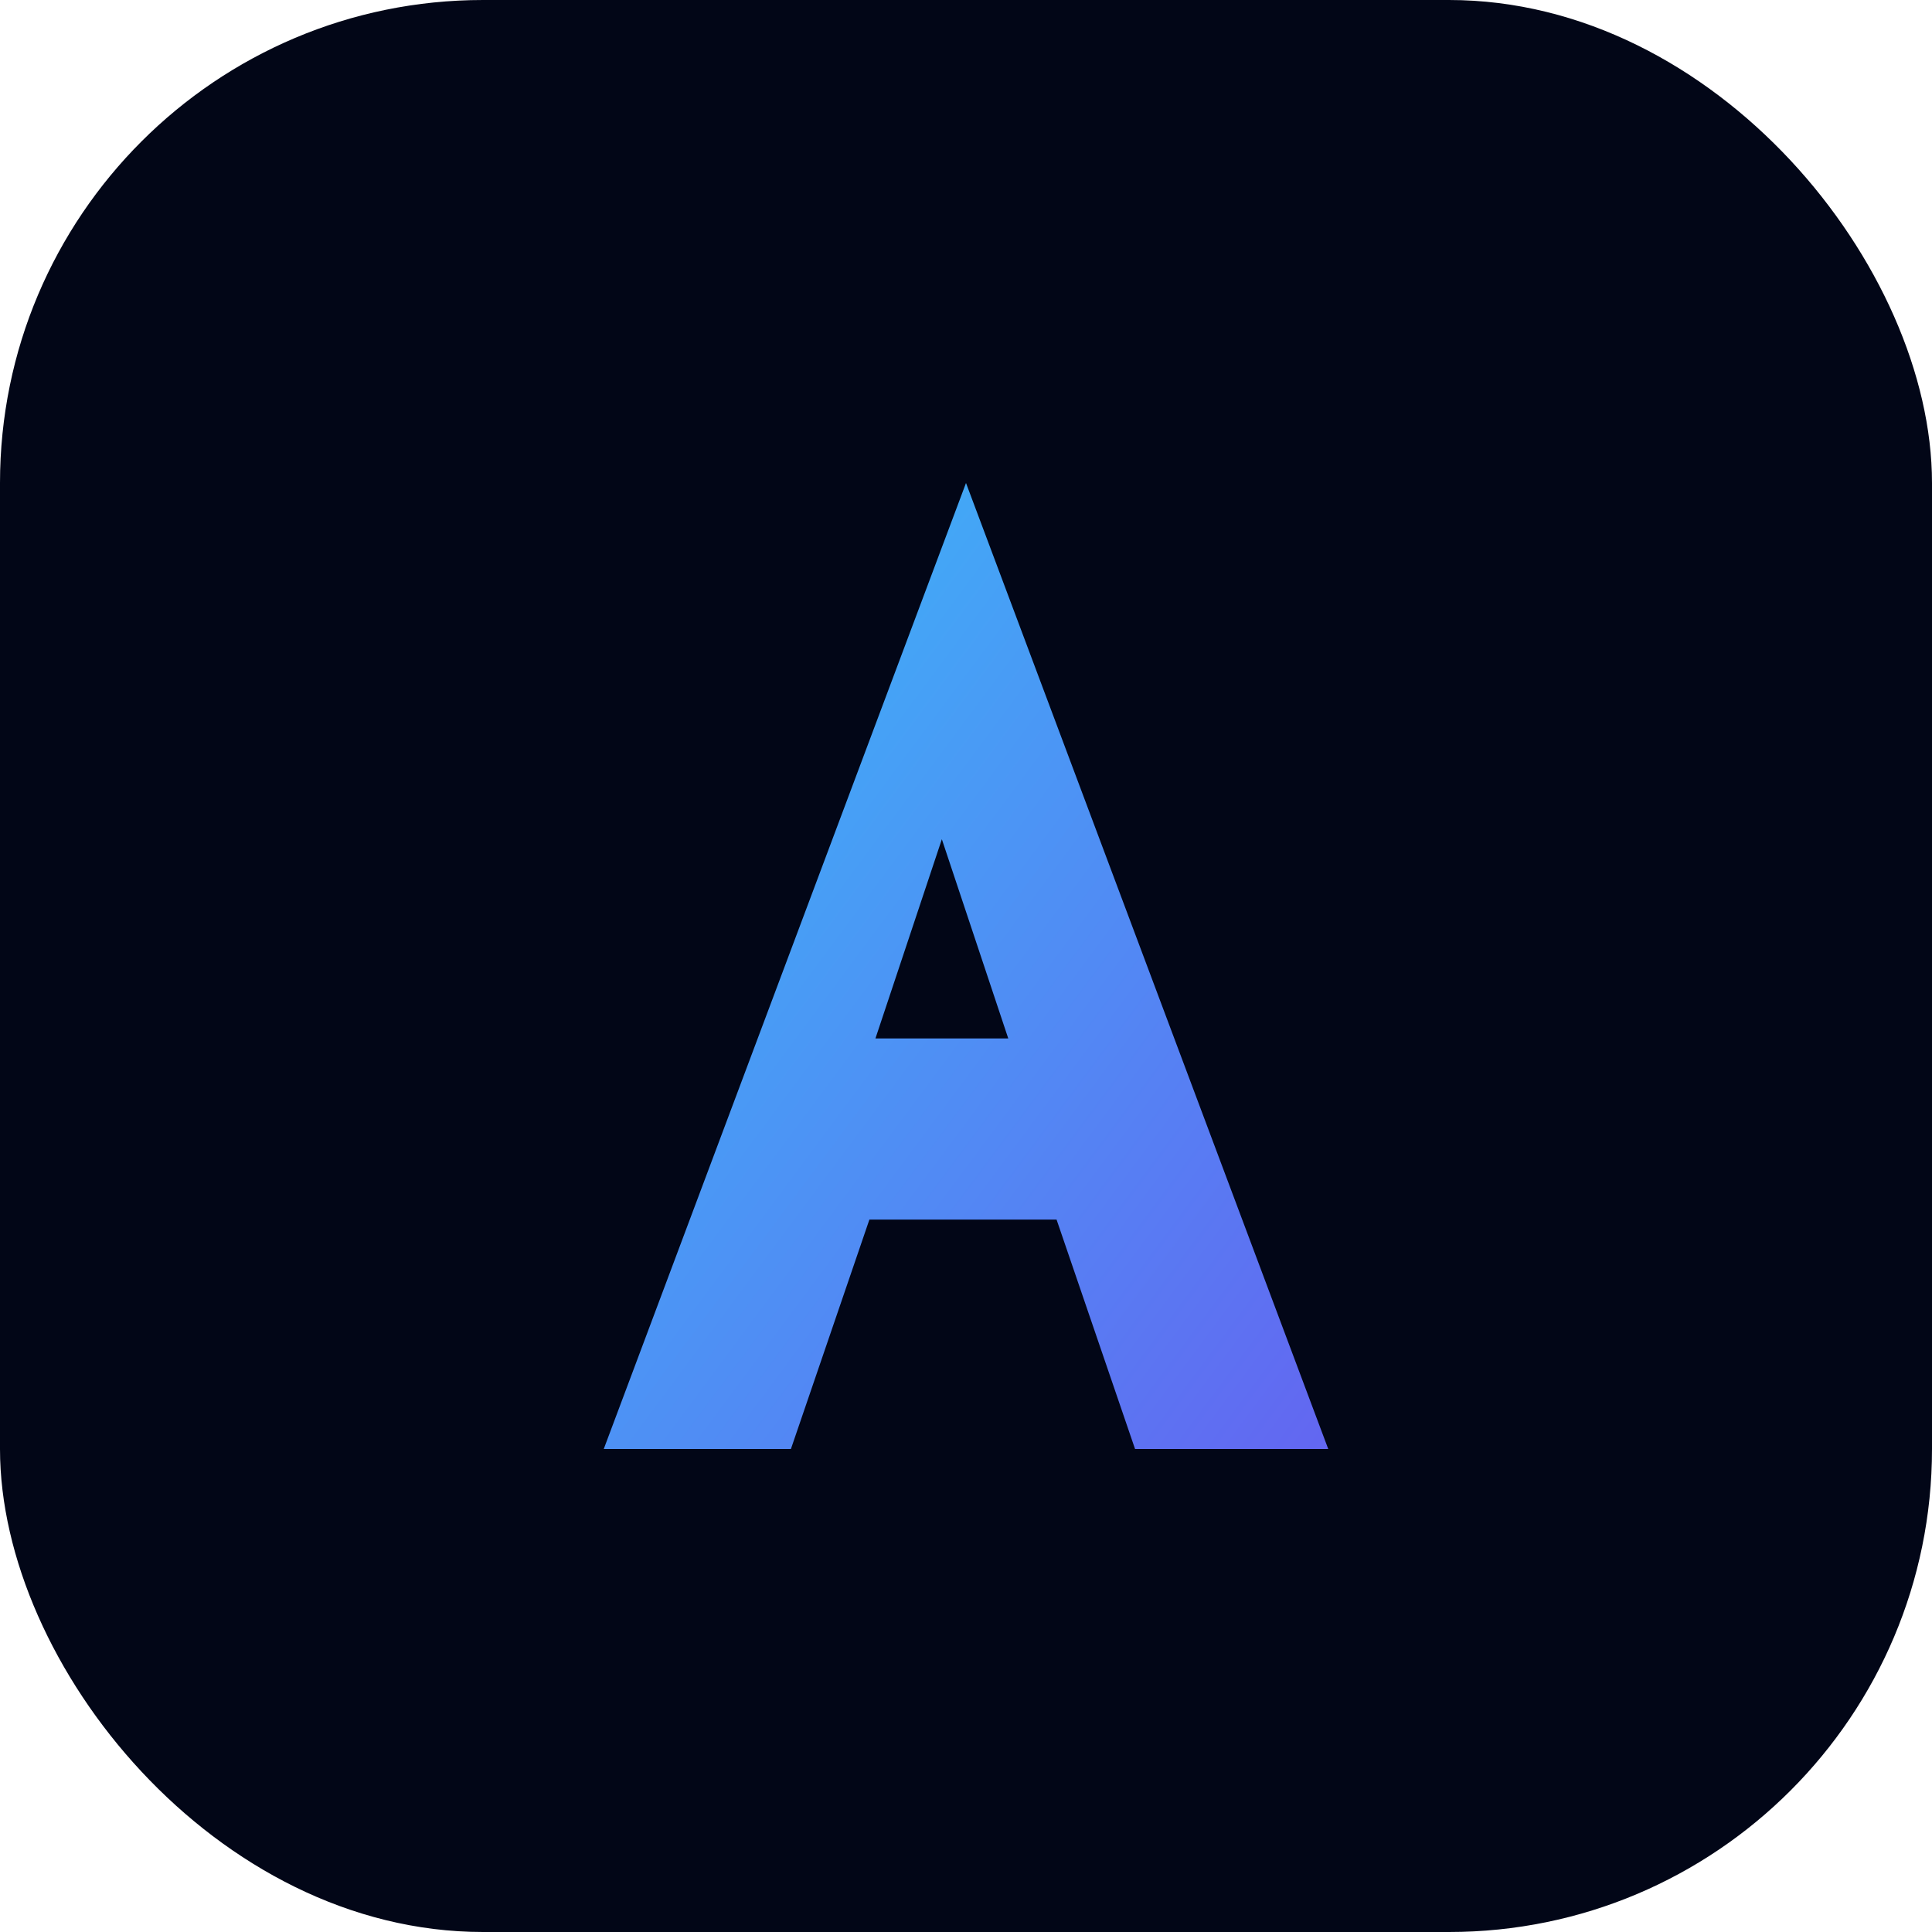 <svg xmlns="http://www.w3.org/2000/svg" viewBox="0 0 64 64" role="img" aria-label="Anoti AI logo">
  <defs>
    <linearGradient id="grad" x1="0%" y1="0%" x2="100%" y2="100%">
      <stop offset="0%" stop-color="#38bdf8" />
      <stop offset="100%" stop-color="#6366f1" />
    </linearGradient>
  </defs>
  <rect width="64" height="64" rx="16" fill="#020617" />
  <path d="M20 48L32 16l12 32h-6.4l-2.6-7.6h-6.2L26.2 48H20Zm13.4-13.6-2.2-6.6-2.2 6.6h4.4Z"
    fill="url(#grad)" />
</svg>